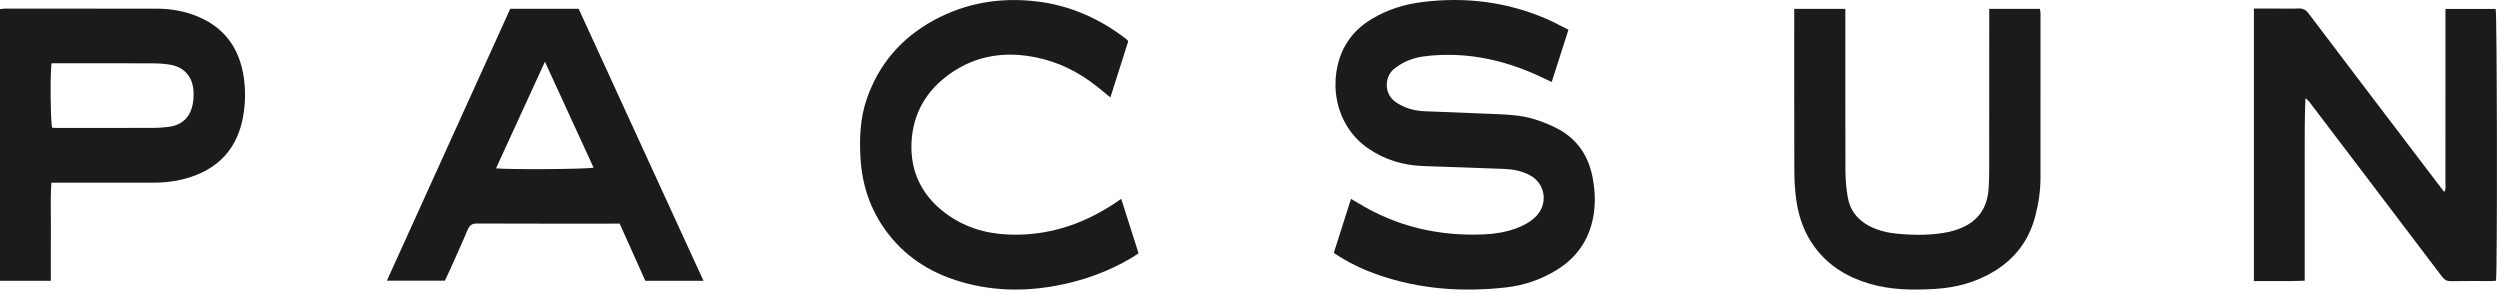 <svg width="150" height="18" viewBox="0 0 150 18" fill="none" xmlns="http://www.w3.org/2000/svg">
<path d="M94.107 1.783C93.759 2.868 93.437 3.875 93.103 4.918C92.91 4.827 92.753 4.754 92.597 4.68C90.597 3.72 88.507 3.192 86.288 3.306C85.663 3.338 85.037 3.397 84.454 3.646C84.17 3.767 83.896 3.935 83.651 4.127C83.095 4.564 82.981 5.613 83.765 6.14C84.282 6.488 84.851 6.646 85.457 6.673C86.936 6.737 88.414 6.791 89.893 6.85C90.654 6.881 91.415 6.937 92.144 7.177C92.606 7.329 93.067 7.511 93.497 7.743C94.639 8.361 95.312 9.352 95.558 10.657C95.708 11.45 95.741 12.243 95.59 13.039C95.327 14.428 94.582 15.467 93.414 16.19C92.467 16.775 91.435 17.127 90.347 17.247C87.769 17.533 85.223 17.362 82.746 16.51C81.804 16.186 80.903 15.768 80.028 15.175C80.369 14.102 80.709 13.034 81.058 11.935C81.219 12.027 81.338 12.09 81.453 12.161C83.797 13.607 86.347 14.181 89.056 14.062C89.708 14.034 90.352 13.927 90.972 13.7C91.384 13.549 91.77 13.348 92.099 13.043C92.911 12.29 92.757 11.024 91.789 10.512C91.296 10.251 90.766 10.152 90.216 10.133C88.602 10.078 86.987 10.024 85.373 9.962C84.211 9.918 83.126 9.6 82.144 8.941C79.965 7.479 79.673 4.635 80.69 2.774C81.081 2.059 81.65 1.527 82.332 1.121C83.263 0.567 84.274 0.255 85.335 0.123C87.89 -0.196 90.373 0.096 92.759 1.121C93.207 1.313 93.636 1.55 94.107 1.783Z" fill="#1C1B1B"/>
<path d="M135.234 0.513H136.638C137.059 0.513 137.481 0.528 137.901 0.508C138.17 0.495 138.346 0.582 138.516 0.807C140.687 3.68 142.868 6.544 145.047 9.41C145.574 10.103 146.102 10.795 146.65 11.515C146.772 11.338 146.726 11.168 146.726 11.013C146.729 7.692 146.728 4.37 146.728 1.048V0.535H149.74C149.825 0.827 149.849 16.291 149.76 16.843C149.662 16.85 149.558 16.863 149.453 16.863C148.652 16.865 147.851 16.855 147.051 16.87C146.804 16.874 146.655 16.776 146.51 16.584C145.092 14.705 143.667 12.832 142.243 10.957C141.02 9.347 139.797 7.737 138.573 6.128C138.509 6.045 138.436 5.968 138.326 5.897C138.273 7.114 138.284 8.323 138.282 9.533C138.28 10.738 138.282 11.944 138.282 13.149V16.842C137.252 16.887 136.257 16.852 135.234 16.866L135.234 0.513Z" fill="#1C1B1B"/>
<path d="M42.21 16.849H38.72C38.215 15.723 37.704 14.583 37.182 13.418H36.812C34.084 13.418 31.356 13.423 28.628 13.411C28.326 13.41 28.175 13.507 28.054 13.796C27.672 14.708 27.257 15.606 26.853 16.508C26.803 16.622 26.745 16.732 26.692 16.839H23.214C25.695 11.372 28.155 5.949 30.615 0.527H34.719C37.201 5.936 39.69 11.36 42.21 16.849ZM29.759 10.102C30.698 10.185 35.29 10.151 35.614 10.057C34.651 7.961 33.691 5.871 32.695 3.704C31.698 5.877 30.738 7.969 29.759 10.102Z" fill="#1C1B1B"/>
<path d="M3.051 16.848H0V0.549C0.093 0.538 0.196 0.515 0.298 0.515C3.339 0.515 6.38 0.513 9.421 0.52C10.298 0.522 11.151 0.68 11.961 1.033C13.524 1.715 14.387 2.958 14.631 4.67C14.743 5.465 14.724 6.263 14.574 7.055C14.257 8.733 13.326 9.883 11.783 10.497C10.964 10.823 10.108 10.959 9.231 10.96C7.344 10.96 5.457 10.96 3.57 10.961C3.422 10.961 3.274 10.961 3.078 10.961C3.019 11.956 3.061 12.931 3.053 13.904C3.045 14.868 3.051 15.834 3.051 16.848ZM3.089 3.797C3.001 4.572 3.034 7.366 3.131 7.664C3.219 7.669 3.313 7.677 3.407 7.677C5.361 7.677 7.315 7.68 9.269 7.673C9.566 7.672 9.865 7.646 10.16 7.605C10.939 7.498 11.44 7.003 11.571 6.204C11.611 5.958 11.627 5.701 11.61 5.452C11.551 4.611 11.071 4.047 10.263 3.893C9.905 3.825 9.535 3.803 9.171 3.801C7.271 3.792 5.371 3.796 3.472 3.796L3.089 3.797Z" fill="#1C1B1B"/>
<path d="M67.272 11.93C67.626 13.038 67.964 14.098 68.314 15.195C68.169 15.29 68.038 15.384 67.901 15.466C66.475 16.314 64.941 16.856 63.324 17.151C61.343 17.511 59.378 17.453 57.444 16.844C55.709 16.299 54.238 15.34 53.141 13.827C52.203 12.534 51.716 11.069 51.628 9.459C51.563 8.275 51.61 7.1 51.995 5.971C52.722 3.835 54.1 2.266 56.026 1.217C57.969 0.158 60.052 -0.174 62.223 0.088C64.182 0.324 65.938 1.095 67.52 2.3C67.563 2.334 67.604 2.37 67.645 2.407C67.654 2.415 67.658 2.431 67.689 2.494C67.348 3.567 66.994 4.678 66.624 5.843C66.326 5.601 66.075 5.394 65.821 5.192C64.729 4.321 63.508 3.717 62.158 3.443C60.331 3.072 58.587 3.307 57.015 4.414C55.59 5.416 54.761 6.807 54.689 8.589C54.62 10.301 55.309 11.694 56.639 12.724C57.758 13.592 59.041 14.001 60.431 14.069C62.776 14.184 64.905 13.502 66.868 12.207C66.99 12.126 67.109 12.042 67.272 11.93Z" fill="#1C1B1B"/>
<path d="M107.655 0.534H110.721C110.721 0.716 110.721 0.88 110.721 1.043C110.721 4.127 110.715 7.21 110.727 10.294C110.729 10.795 110.779 11.302 110.859 11.797C110.987 12.595 111.431 13.175 112.128 13.544C112.668 13.83 113.247 13.969 113.846 14.024C114.891 14.121 115.934 14.128 116.967 13.906C117.152 13.866 117.334 13.805 117.513 13.741C118.629 13.336 119.24 12.526 119.318 11.303C119.343 10.912 119.352 10.519 119.352 10.127C119.355 7.1 119.354 4.072 119.354 1.045V0.534H122.399C122.41 0.643 122.431 0.75 122.431 0.856C122.433 4.122 122.433 7.387 122.43 10.653C122.429 11.442 122.314 12.216 122.115 12.977C121.738 14.415 120.914 15.5 119.681 16.26C118.559 16.952 117.329 17.267 116.039 17.34C114.734 17.414 113.432 17.396 112.161 17.02C110.85 16.632 109.716 15.958 108.874 14.818C108.248 13.971 107.914 13.001 107.771 11.961C107.693 11.395 107.662 10.817 107.66 10.244C107.65 7.147 107.655 4.05 107.655 0.952L107.655 0.534Z" fill="#1C1B1B"/>
</svg>
